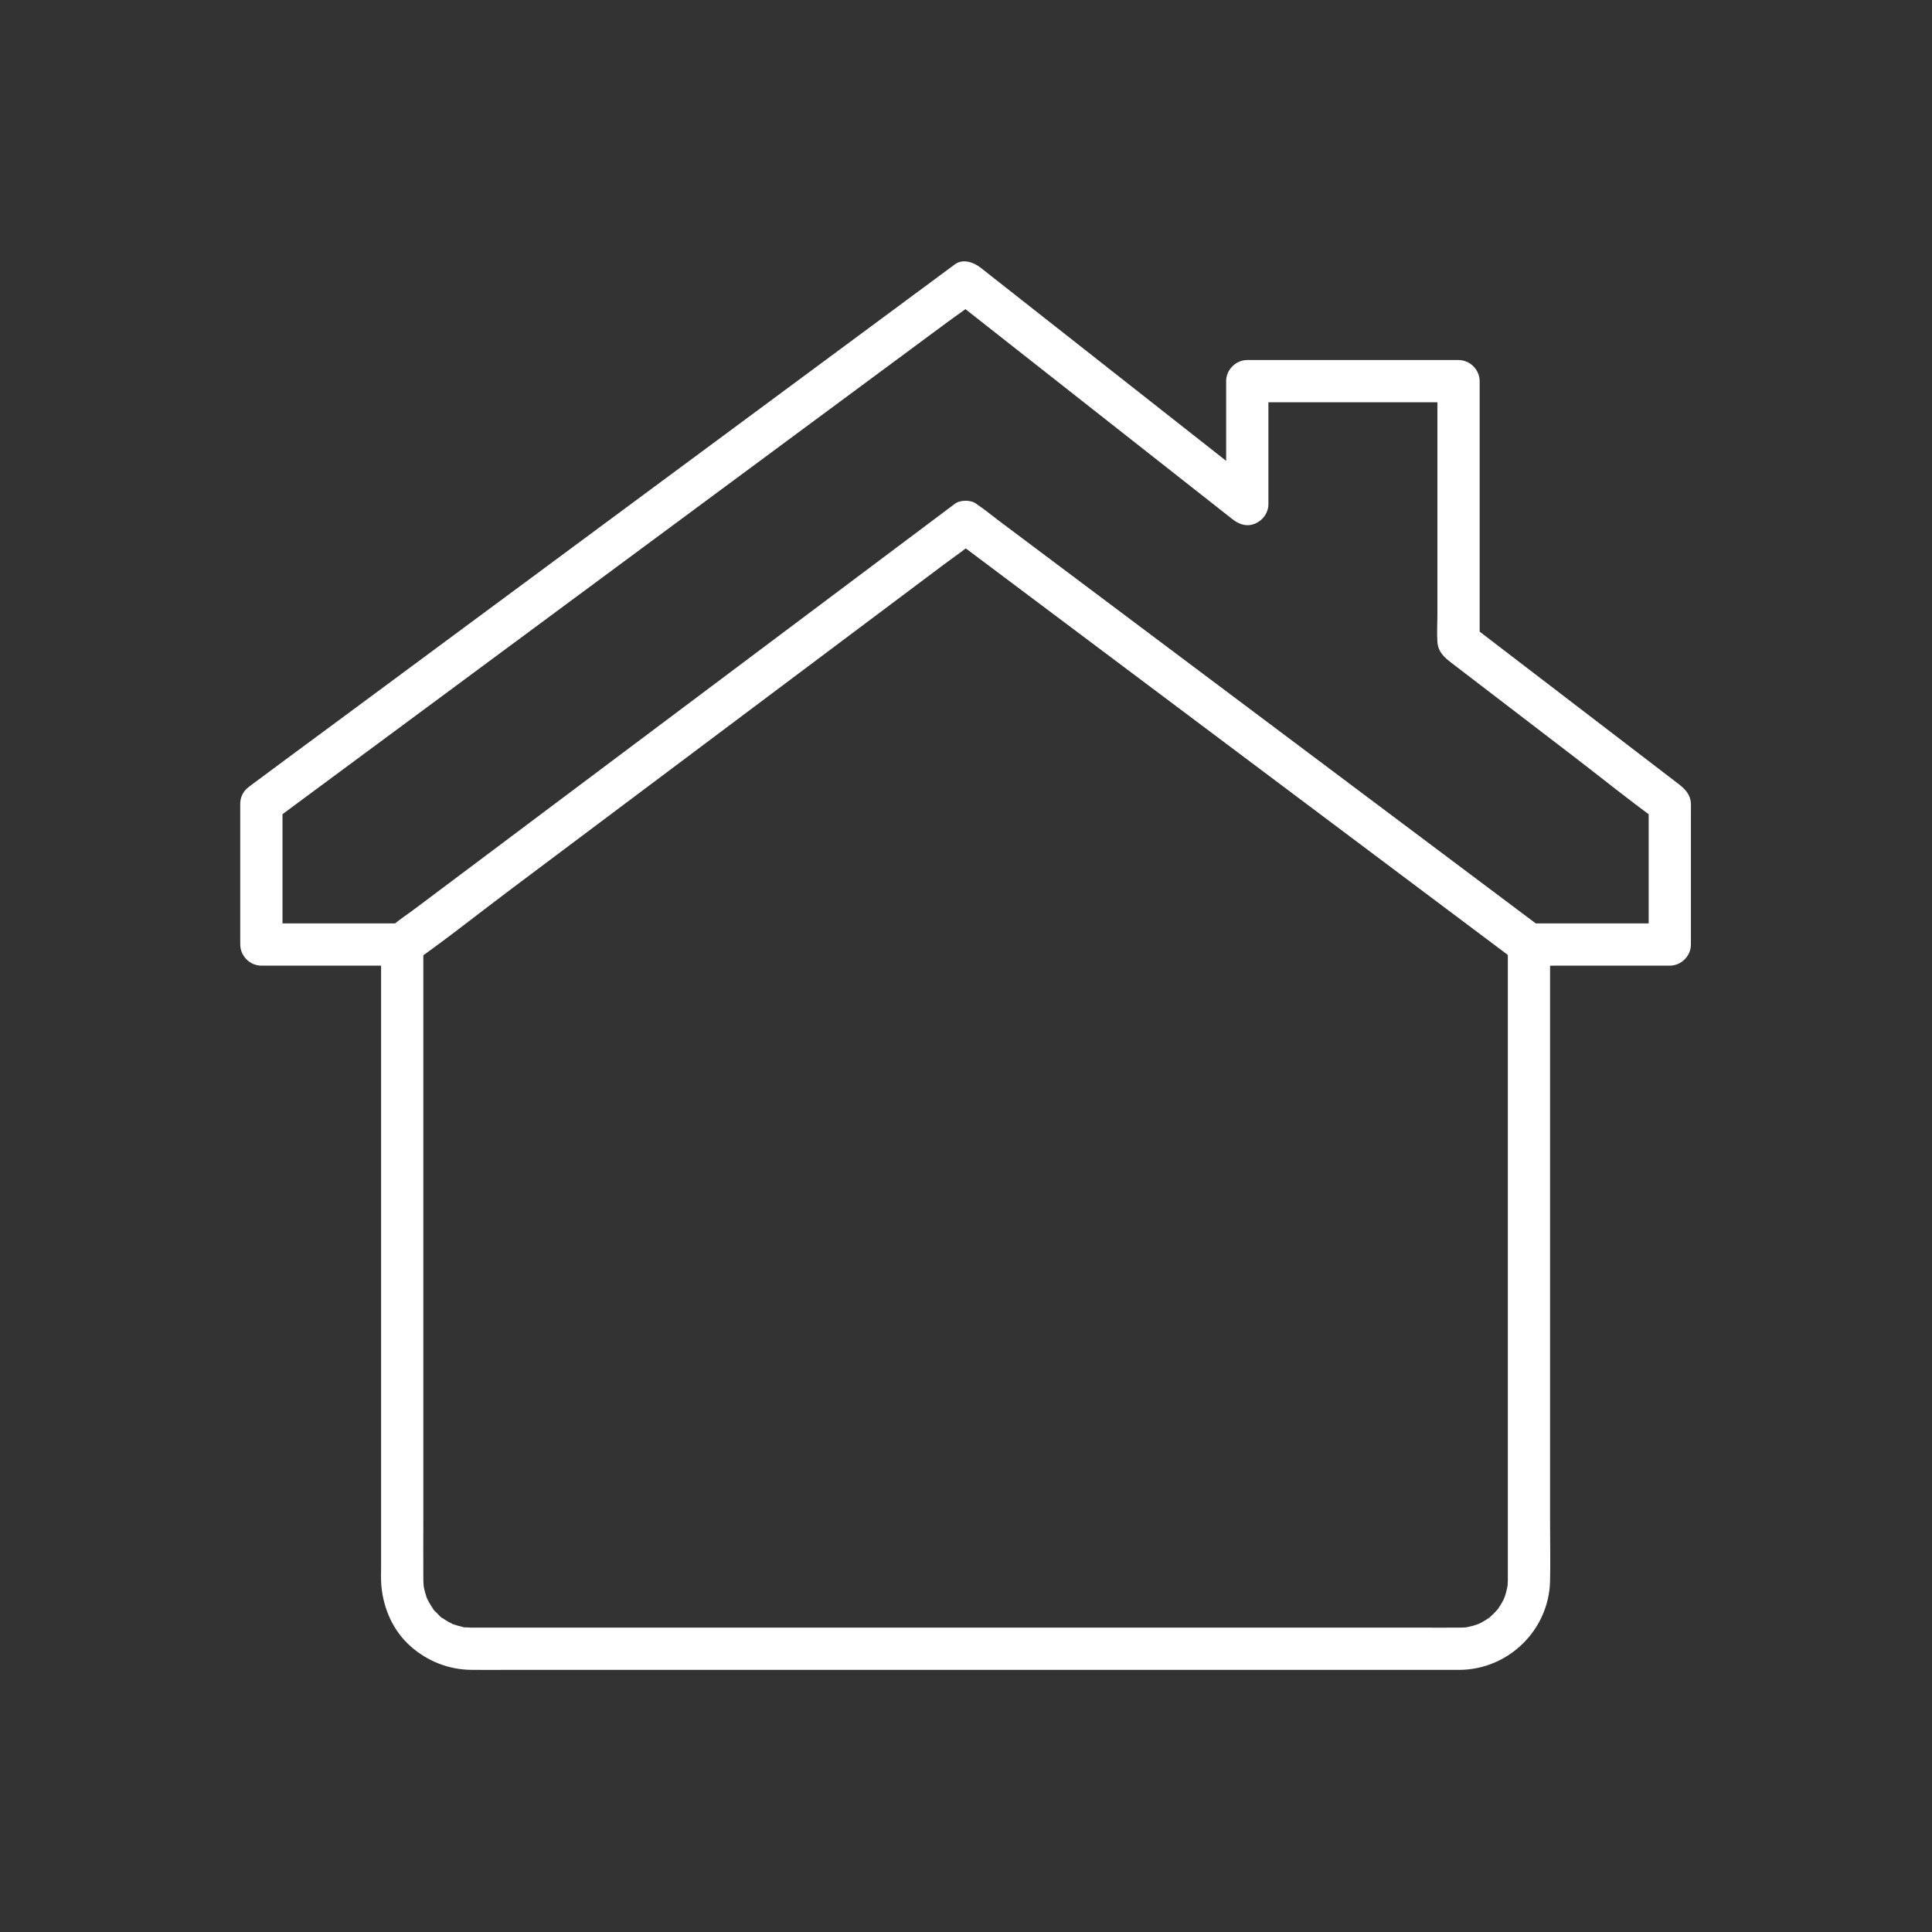 <?xml version="1.0" encoding="UTF-8" standalone="no"?>
<!DOCTYPE svg PUBLIC "-//W3C//DTD SVG 1.1//EN" "http://www.w3.org/Graphics/SVG/1.1/DTD/svg11.dtd">
<svg width="100%" height="100%" viewBox="0 0 500 500" version="1.1" xmlns="http://www.w3.org/2000/svg" xmlns:xlink="http://www.w3.org/1999/xlink" xml:space="preserve" xmlns:serif="http://www.serif.com/" style="fill-rule:evenodd;clip-rule:evenodd;stroke-linejoin:round;stroke-miterlimit:2;">
    <rect x="0" y="0" width="500" height="500" fill="#333333" stroke="none"/>
    <rect id="Artboard1" x="0" y="0" width="500" height="500" style="fill:none;"/>
    <g id="Artboard11" serif:id="Artboard1">
        <g transform="matrix(0.729,0,0,0.729,-154.502,-129.716)">
            <path d="M297.225,463.25L297.225,513.25C297.225,517.304 300.661,520.75 304.725,520.75L352.738,520.75C354.992,520.75 357.207,520.612 359.111,519.275C370.849,511.031 382.119,502.02 393.592,493.415C415.365,477.085 437.137,460.756 458.91,444.426C480.624,428.14 502.338,411.855 524.052,395.569C531.657,389.866 539.261,384.163 546.866,378.459C550.563,375.686 554.44,373.051 558.004,370.106C558.166,369.972 558.342,369.852 558.51,369.726L550.939,369.726C560.23,376.694 569.521,383.662 578.811,390.63C599.791,406.365 620.771,422.1 641.751,437.835C664.082,454.583 686.413,471.331 708.744,488.079C722.087,498.087 735.431,508.095 748.775,518.102C749.484,518.635 750.18,519.255 750.935,519.723C754.102,521.686 759.985,520.75 763.495,520.75L804.725,520.75C808.779,520.75 812.225,517.314 812.225,513.25L812.225,466.161C812.225,465.195 812.272,464.215 812.225,463.25C812.063,459.968 810.138,458.022 807.736,456.181C789.638,442.308 771.529,428.449 753.426,414.583C746.787,409.499 740.149,404.414 733.51,399.329C734.748,401.488 735.987,403.647 737.225,405.806L737.225,313.25C737.225,309.196 733.789,305.75 729.725,305.75L654.725,305.75C650.67,305.75 647.225,309.186 647.225,313.25L647.225,356.917C651.493,355.149 655.76,353.381 660.028,351.613C648.77,342.757 637.512,333.901 626.254,325.045C608.306,310.925 590.357,296.805 572.408,282.685C568.281,279.439 564.155,276.193 560.028,272.947C557.619,271.052 553.783,269.67 550.939,271.774C542.596,277.948 534.252,284.123 525.908,290.297C506.019,305.015 486.13,319.733 466.241,334.451C442.205,352.237 418.169,370.024 394.134,387.81C373.35,403.19 352.567,418.57 331.783,433.95C321.639,441.456 311.461,448.92 301.349,456.471C301.213,456.572 301.076,456.673 300.939,456.774C297.688,459.18 296.047,463.271 298.249,467.035C300.124,470.242 305.236,472.149 308.51,469.726C316.854,463.552 325.198,457.377 333.541,451.203C353.43,436.485 373.319,421.767 393.209,407.049C417.244,389.263 441.28,371.476 465.316,353.69C486.099,338.31 506.883,322.93 527.666,307.55C534.555,302.453 541.443,297.355 548.332,292.258C551.569,289.863 555.005,287.607 558.101,285.029C558.23,284.921 558.374,284.827 558.51,284.726C555.481,284.335 552.451,283.944 549.422,283.553C560.679,292.409 571.937,301.266 583.195,310.122C601.144,324.242 619.093,338.361 637.042,352.481C641.168,355.727 645.295,358.974 649.422,362.22C651.845,364.126 654.592,365.099 657.614,363.771C660.328,362.578 662.225,359.962 662.225,356.917L662.225,313.25C659.725,315.75 657.225,318.25 654.725,320.75L729.725,320.75C727.225,318.25 724.725,315.75 722.225,313.25L722.225,395.728C722.225,399.056 722.004,402.469 722.225,405.791C722.463,409.376 724.661,411.302 727.22,413.262C728.807,414.478 730.394,415.693 731.981,416.909C744.831,426.751 757.681,436.593 770.531,446.436C780.477,454.053 790.251,461.99 800.411,469.321C800.59,469.451 800.763,469.591 800.939,469.726C799.701,467.567 798.463,465.409 797.225,463.25L797.225,513.25C799.725,510.75 802.225,508.25 804.725,505.75L754.725,505.75C755.987,506.091 757.248,506.433 758.51,506.774C751.873,501.796 745.235,496.818 738.598,491.84C722.661,479.887 706.724,467.935 690.787,455.982C671.578,441.575 652.368,427.168 633.159,412.76C616.49,400.259 599.822,387.758 583.154,375.257C577.646,371.125 572.137,366.994 566.629,362.863C564.05,360.928 561.53,358.823 558.85,357.029C558.733,356.951 558.623,356.859 558.51,356.774C556.604,355.344 552.846,355.344 550.939,356.774C544.302,361.752 537.665,366.73 531.027,371.708C515.09,383.661 499.154,395.613 483.217,407.566C464.007,421.973 444.798,436.38 425.588,450.788C408.92,463.289 392.251,475.79 375.583,488.291C370.075,492.422 364.566,496.554 359.058,500.685C356.492,502.61 353.697,504.406 351.279,506.519C351.174,506.611 351.052,506.69 350.939,506.774C352.201,506.433 353.463,506.091 354.725,505.75L304.725,505.75C307.225,508.25 309.725,510.75 312.225,513.25L312.225,463.25C312.225,459.327 308.775,455.569 304.725,455.75C300.661,455.932 297.225,459.045 297.225,463.25Z" style="fill:white;fill-rule:nonzero;"/>
            <path d="M347.225,513.25L347.225,733.885C347.225,736.218 347.115,738.602 347.325,740.929C348.062,749.09 351.534,756.956 357.759,762.436C363.761,767.719 371.27,770.672 379.286,770.75C383.908,770.795 388.533,770.75 393.155,770.75L726.706,770.75C727.86,770.75 729.015,770.761 730.169,770.75C747.482,770.59 761.798,756.598 762.218,739.258C762.381,732.554 762.225,725.827 762.225,719.122L762.225,513.25C762.225,509.327 758.775,505.569 754.725,505.75C750.661,505.932 747.225,509.045 747.225,513.25L747.225,733.164C747.225,735.004 747.243,736.846 747.225,738.686C747.221,739.064 747.217,739.441 747.2,739.818C747.183,740.189 747.141,740.559 747.124,740.929C747.044,742.735 747.39,739.736 747.143,740.845C746.966,741.641 746.831,742.44 746.616,743.228C746.497,743.66 746.365,744.088 746.223,744.512C746.148,744.736 745.467,746.443 745.936,745.36C746.431,744.217 745.705,745.806 745.652,745.911C745.494,746.226 745.329,746.537 745.158,746.845C744.729,747.614 744.234,748.332 743.756,749.07C743.375,749.659 743.627,749.823 743.98,748.808C743.905,749.024 743.479,749.411 743.304,749.609C742.612,750.395 741.87,751.137 741.084,751.83C740.886,752.004 740.499,752.43 740.283,752.505C741.298,752.152 741.134,751.9 740.545,752.282C739.806,752.76 739.091,753.253 738.32,753.683C738.012,753.854 737.7,754.019 737.386,754.177C737.281,754.23 735.692,754.956 736.835,754.461C737.978,753.966 736.353,754.624 736.241,754.663C735.734,754.839 735.221,754.998 734.703,755.141C733.916,755.357 733.115,755.491 732.32,755.668C731.211,755.915 734.21,755.569 732.404,755.65C732.034,755.666 731.664,755.708 731.293,755.725C730.906,755.742 730.518,755.746 730.13,755.75C725.321,755.794 720.509,755.75 715.699,755.75L383.198,755.75C381.897,755.75 380.596,755.762 379.296,755.75C378.541,755.743 377.797,755.699 377.045,755.65C375.571,755.553 377.282,755.741 377.399,755.714C377.014,755.805 376.18,755.492 375.795,755.404C374.92,755.205 374.056,754.957 373.209,754.663C373.023,754.598 372.395,754.447 372.208,754.29C372.479,754.404 372.75,754.518 373.021,754.632C372.698,754.487 372.379,754.336 372.064,754.177C371.435,753.862 370.82,753.519 370.22,753.15C369.847,752.921 369.491,752.665 369.12,752.431C368.522,752.052 367.825,752.027 369.167,752.505C368.474,752.258 367.739,751.273 367.22,750.755C366.763,750.298 365.687,749.426 365.47,748.808C365.511,748.925 366.459,750.234 365.693,749.07C365.452,748.704 365.198,748.348 364.965,747.977C364.543,747.307 364.153,746.618 363.797,745.911C363.72,745.757 363.357,745.179 363.343,744.954C363.745,745.934 363.795,746.039 363.493,745.269C363.433,745.101 363.373,744.934 363.312,744.766C363.018,743.919 362.77,743.055 362.571,742.18C362.49,741.827 362.434,741.467 362.353,741.114C361.95,739.37 362.415,742.346 362.353,741.205C362.307,740.356 362.232,739.517 362.225,738.666C362.164,731.711 362.225,724.753 362.225,717.798L362.225,513.25C362.225,509.327 358.775,505.569 354.725,505.75C350.661,505.932 347.225,509.045 347.225,513.25Z" style="fill:white;fill-rule:nonzero;"/>
        </g>
    </g>
</svg>
